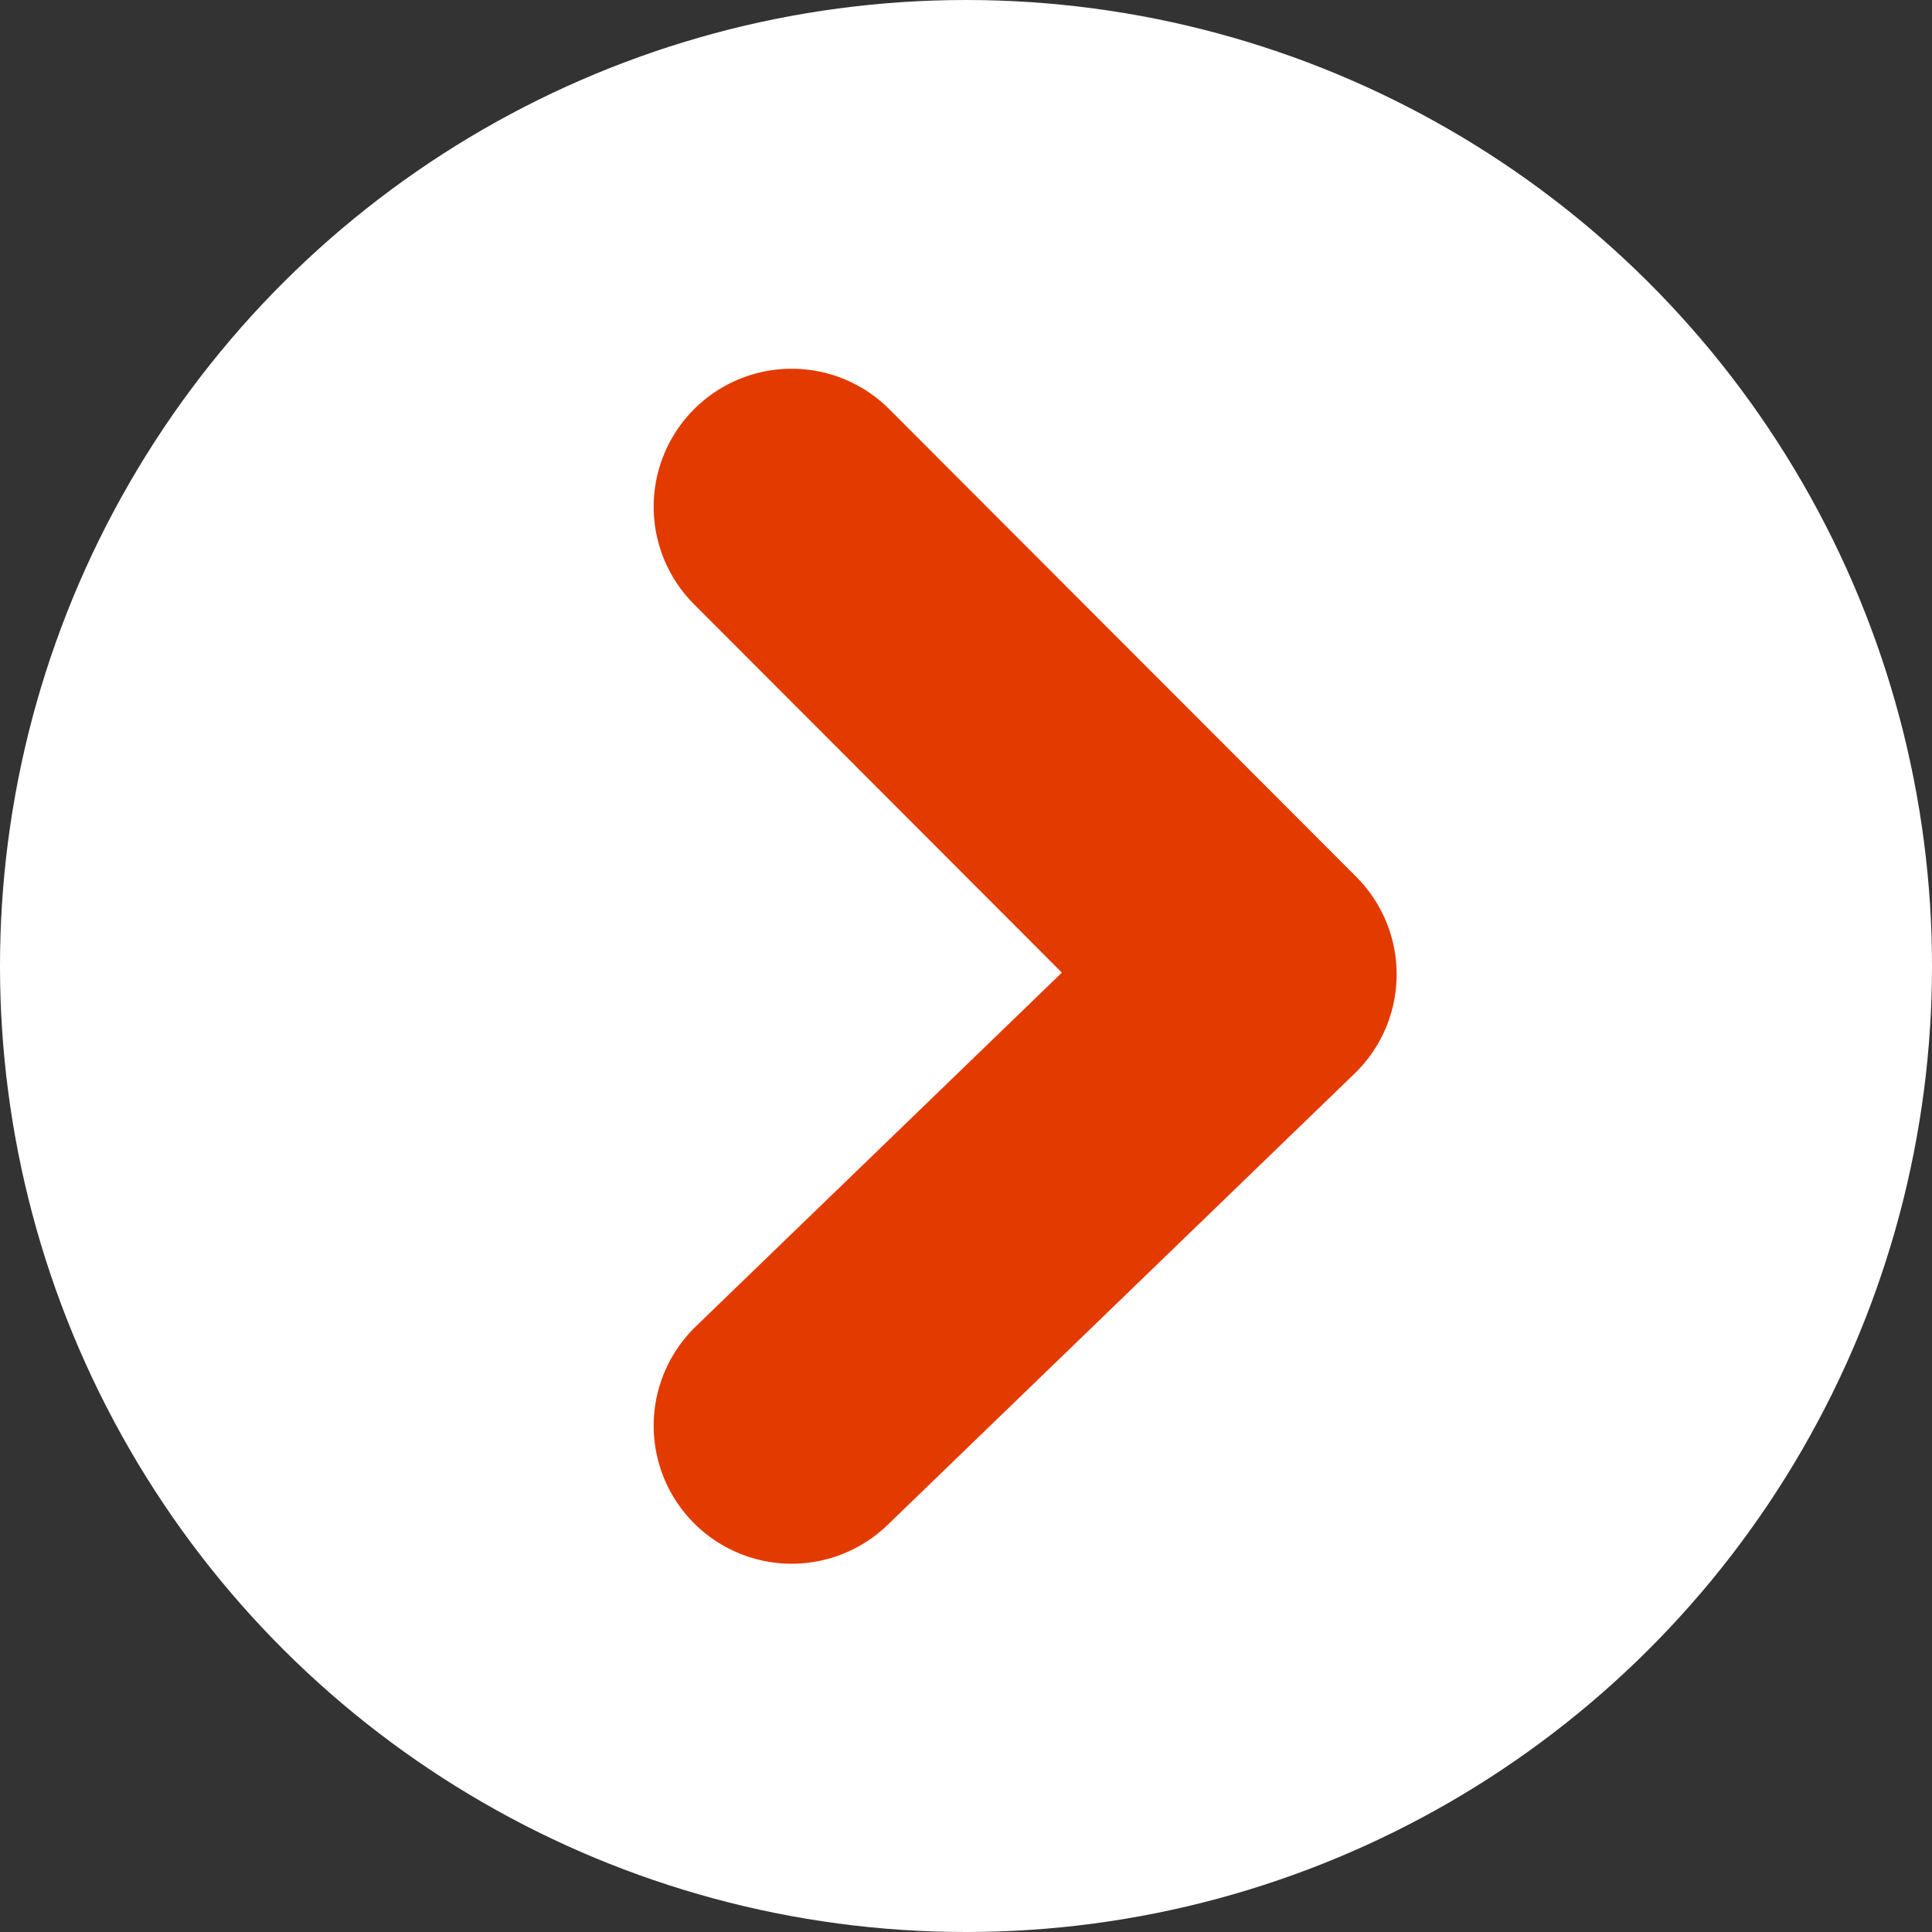 <svg xmlns="http://www.w3.org/2000/svg" width="21" height="21" viewBox="0 0 21 21">
  <rect x="0" y="0" width="21" height="21" fill="#333333" stroke="none"/>
  <g transform="translate(-36.001 208.904) rotate(-90)">
    <circle cx="10.5" cy="10.5" r="10.5" transform="translate(187.904 36.001)" fill="#fff"/>
    <path d="M0,5.076,5.083,0,9.989,5.076" transform="translate(203.396 49.682) rotate(180)" fill="none" stroke="#e33a00" stroke-linecap="round" stroke-linejoin="round" stroke-width="3"/>
  </g>
</svg>
